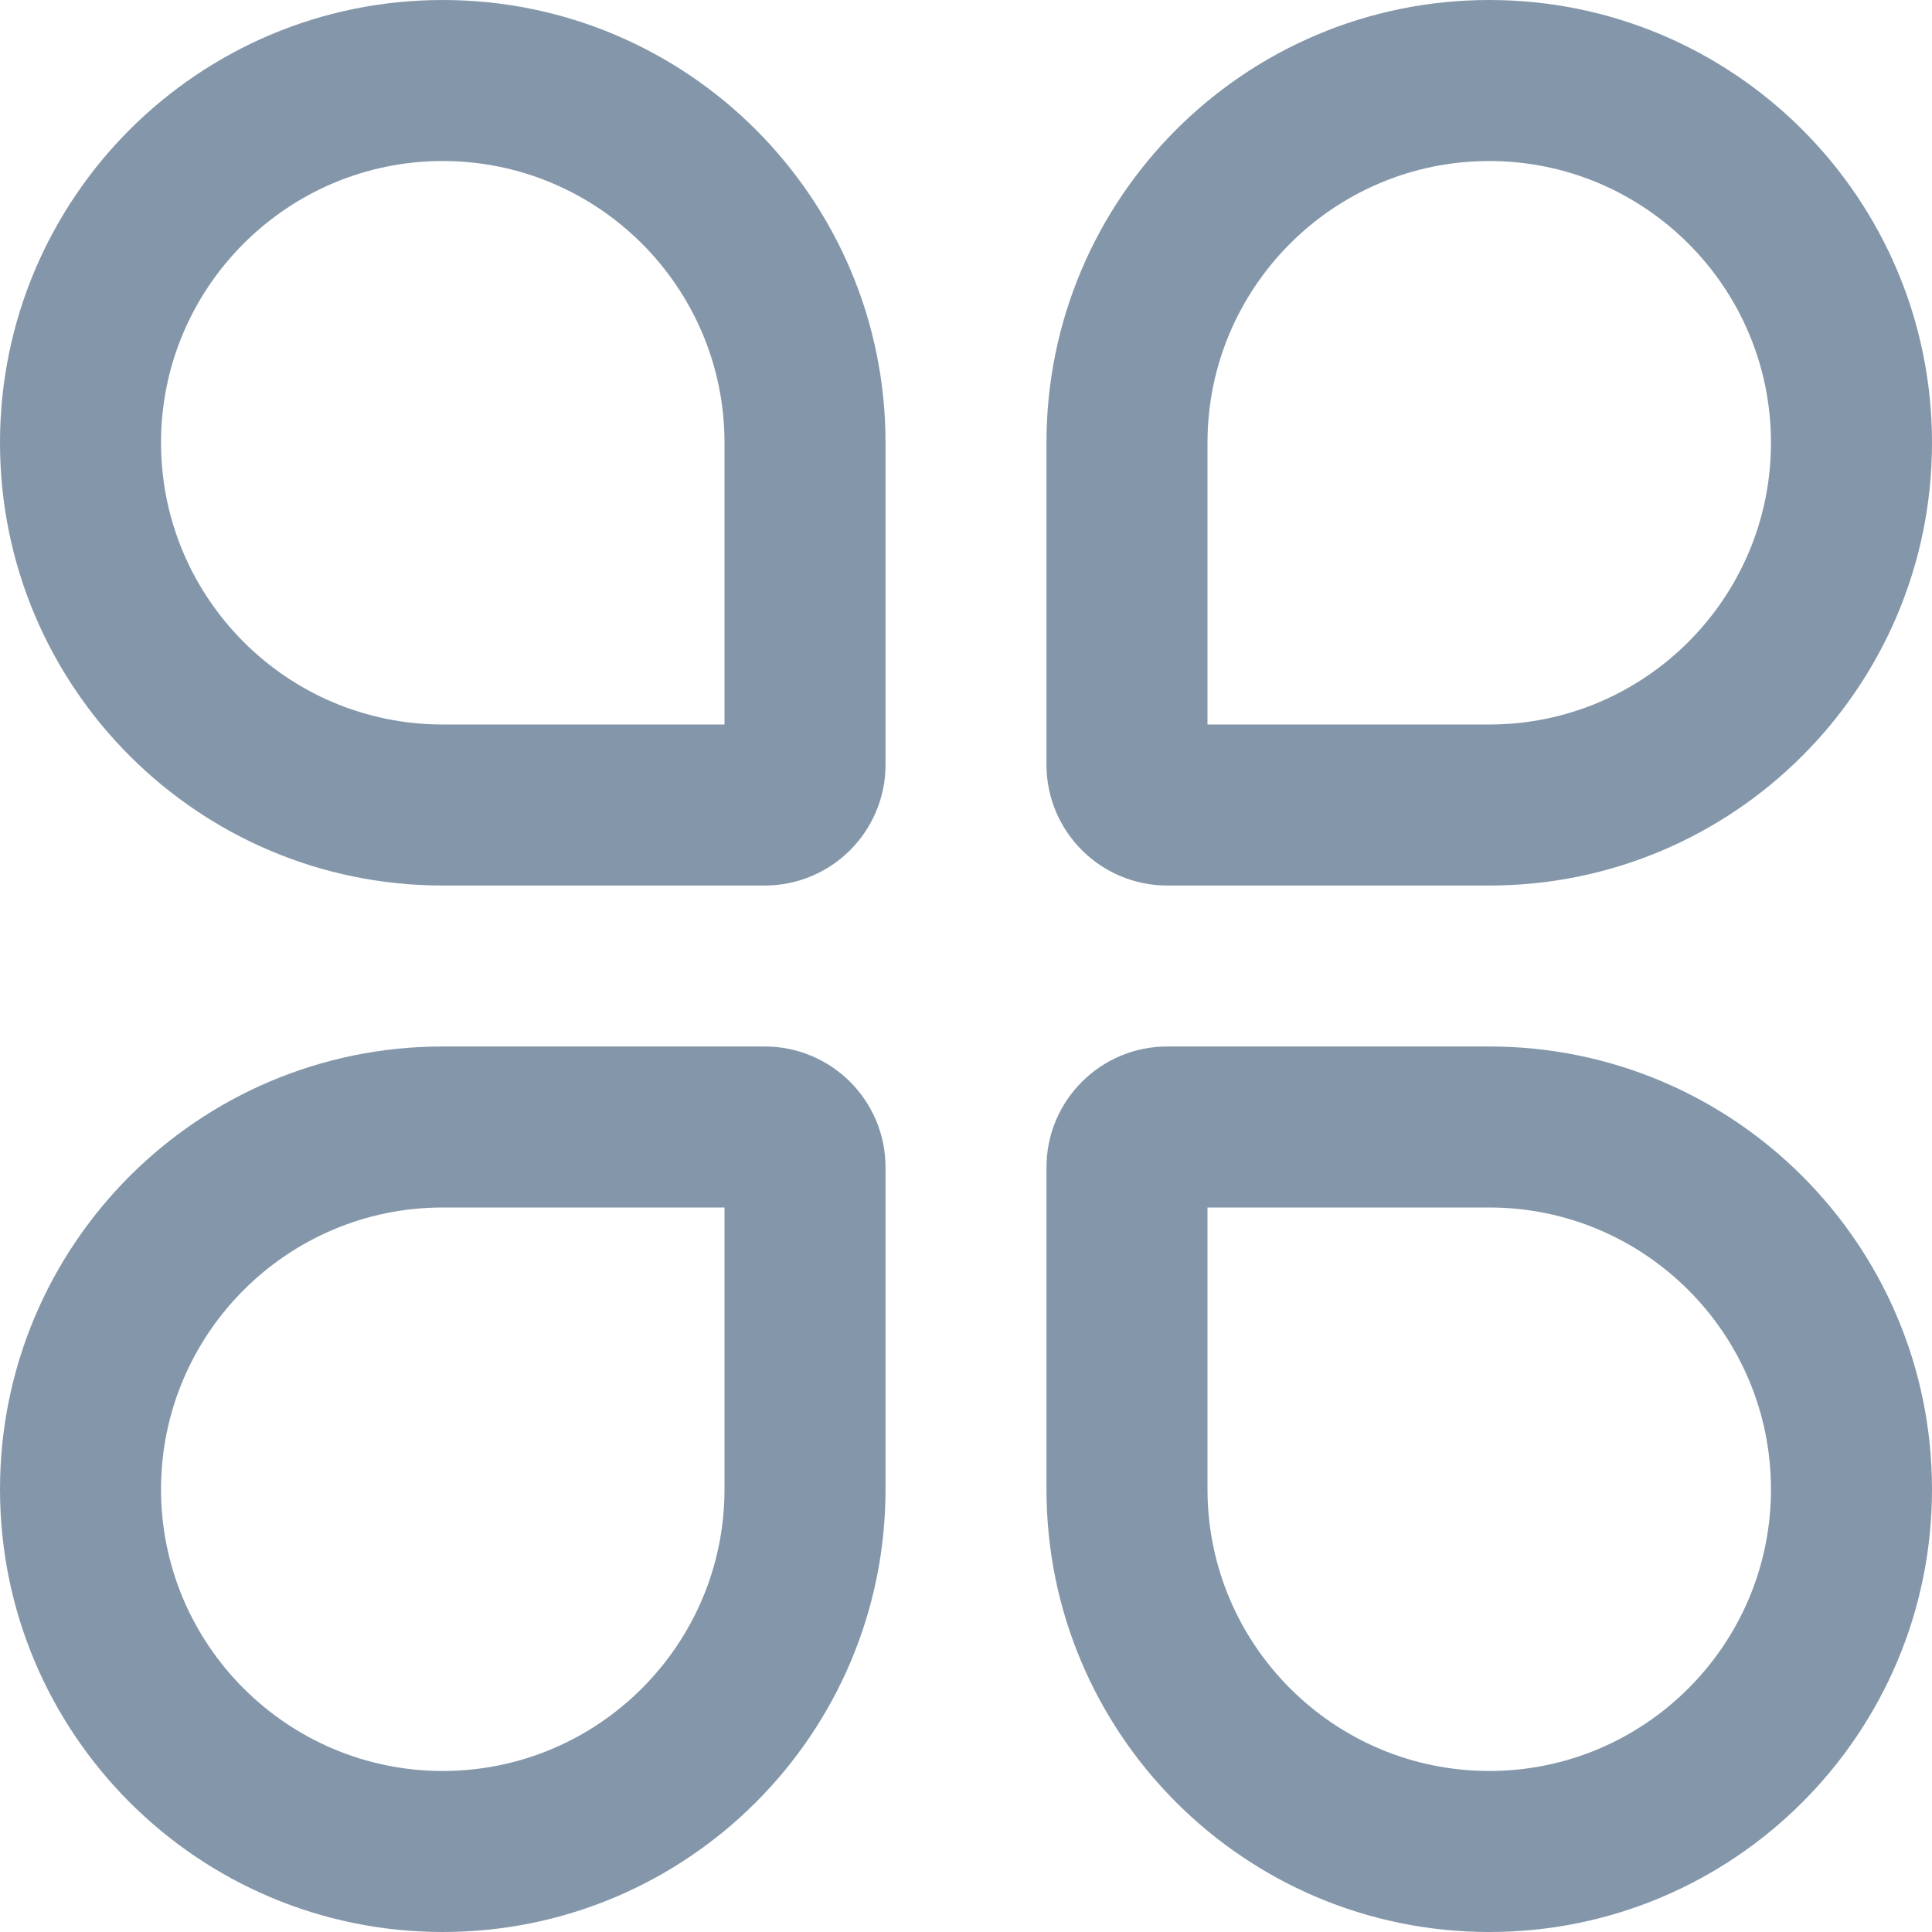 <svg xmlns="http://www.w3.org/2000/svg" xmlns:xlink="http://www.w3.org/1999/xlink" fill="none" version="1.1" width="20" height="20" viewBox="0 0 20 20"><g><path d="M20,15.417C20,17.948,17.948,20,15.417,20C12.885,20,10.833,17.948,10.833,15.417L10.833,12.084C10.833,11.393,11.393,10.833,12.084,10.833L15.417,10.833C17.948,10.833,20,12.885,20,15.417ZM18.333,15.417C18.333,13.809,17.027,12.5,15.417,12.5L12.5,12.5L12.5,15.417C12.5,17.024,13.806,18.333,15.417,18.333C17.024,18.333,18.333,17.027,18.333,15.417ZM0,15.417C0,12.885,2.052,10.833,4.583,10.833L7.916,10.833C8.607,10.833,9.167,11.393,9.167,12.084L9.167,15.417C9.167,17.948,7.115,20,4.583,20C2.052,20,0,17.948,0,15.417ZM1.667,15.417C1.667,17.027,2.976,18.333,4.583,18.333C6.194,18.333,7.5,17.024,7.5,15.417L7.5,12.5L4.583,12.5C2.973,12.5,1.667,13.809,1.667,15.417ZM20,4.583C20,7.115,17.948,9.167,15.417,9.167L12.084,9.167C11.393,9.167,10.833,8.607,10.833,7.916L10.833,4.583C10.833,2.052,12.885,0,15.417,0C17.948,0,20,2.052,20,4.583ZM18.333,4.583C18.333,2.973,17.024,1.667,15.417,1.667C13.806,1.667,12.5,2.976,12.5,4.583L12.5,7.5L15.417,7.5C17.027,7.5,18.333,6.191,18.333,4.583ZM0,4.583C0,2.052,2.052,0,4.583,0C7.115,0,9.167,2.052,9.167,4.583L9.167,7.916C9.167,8.607,8.607,9.167,7.916,9.167L4.583,9.167C2.052,9.167,0,7.115,0,4.583ZM1.667,4.583C1.667,6.191,2.973,7.5,4.583,7.5L7.5,7.5L7.5,4.583C7.5,2.976,6.194,1.667,4.583,1.667C2.976,1.667,1.667,2.973,1.667,4.583Z" fill="#0B3157" fill-opacity="0.5"/></g></svg>
